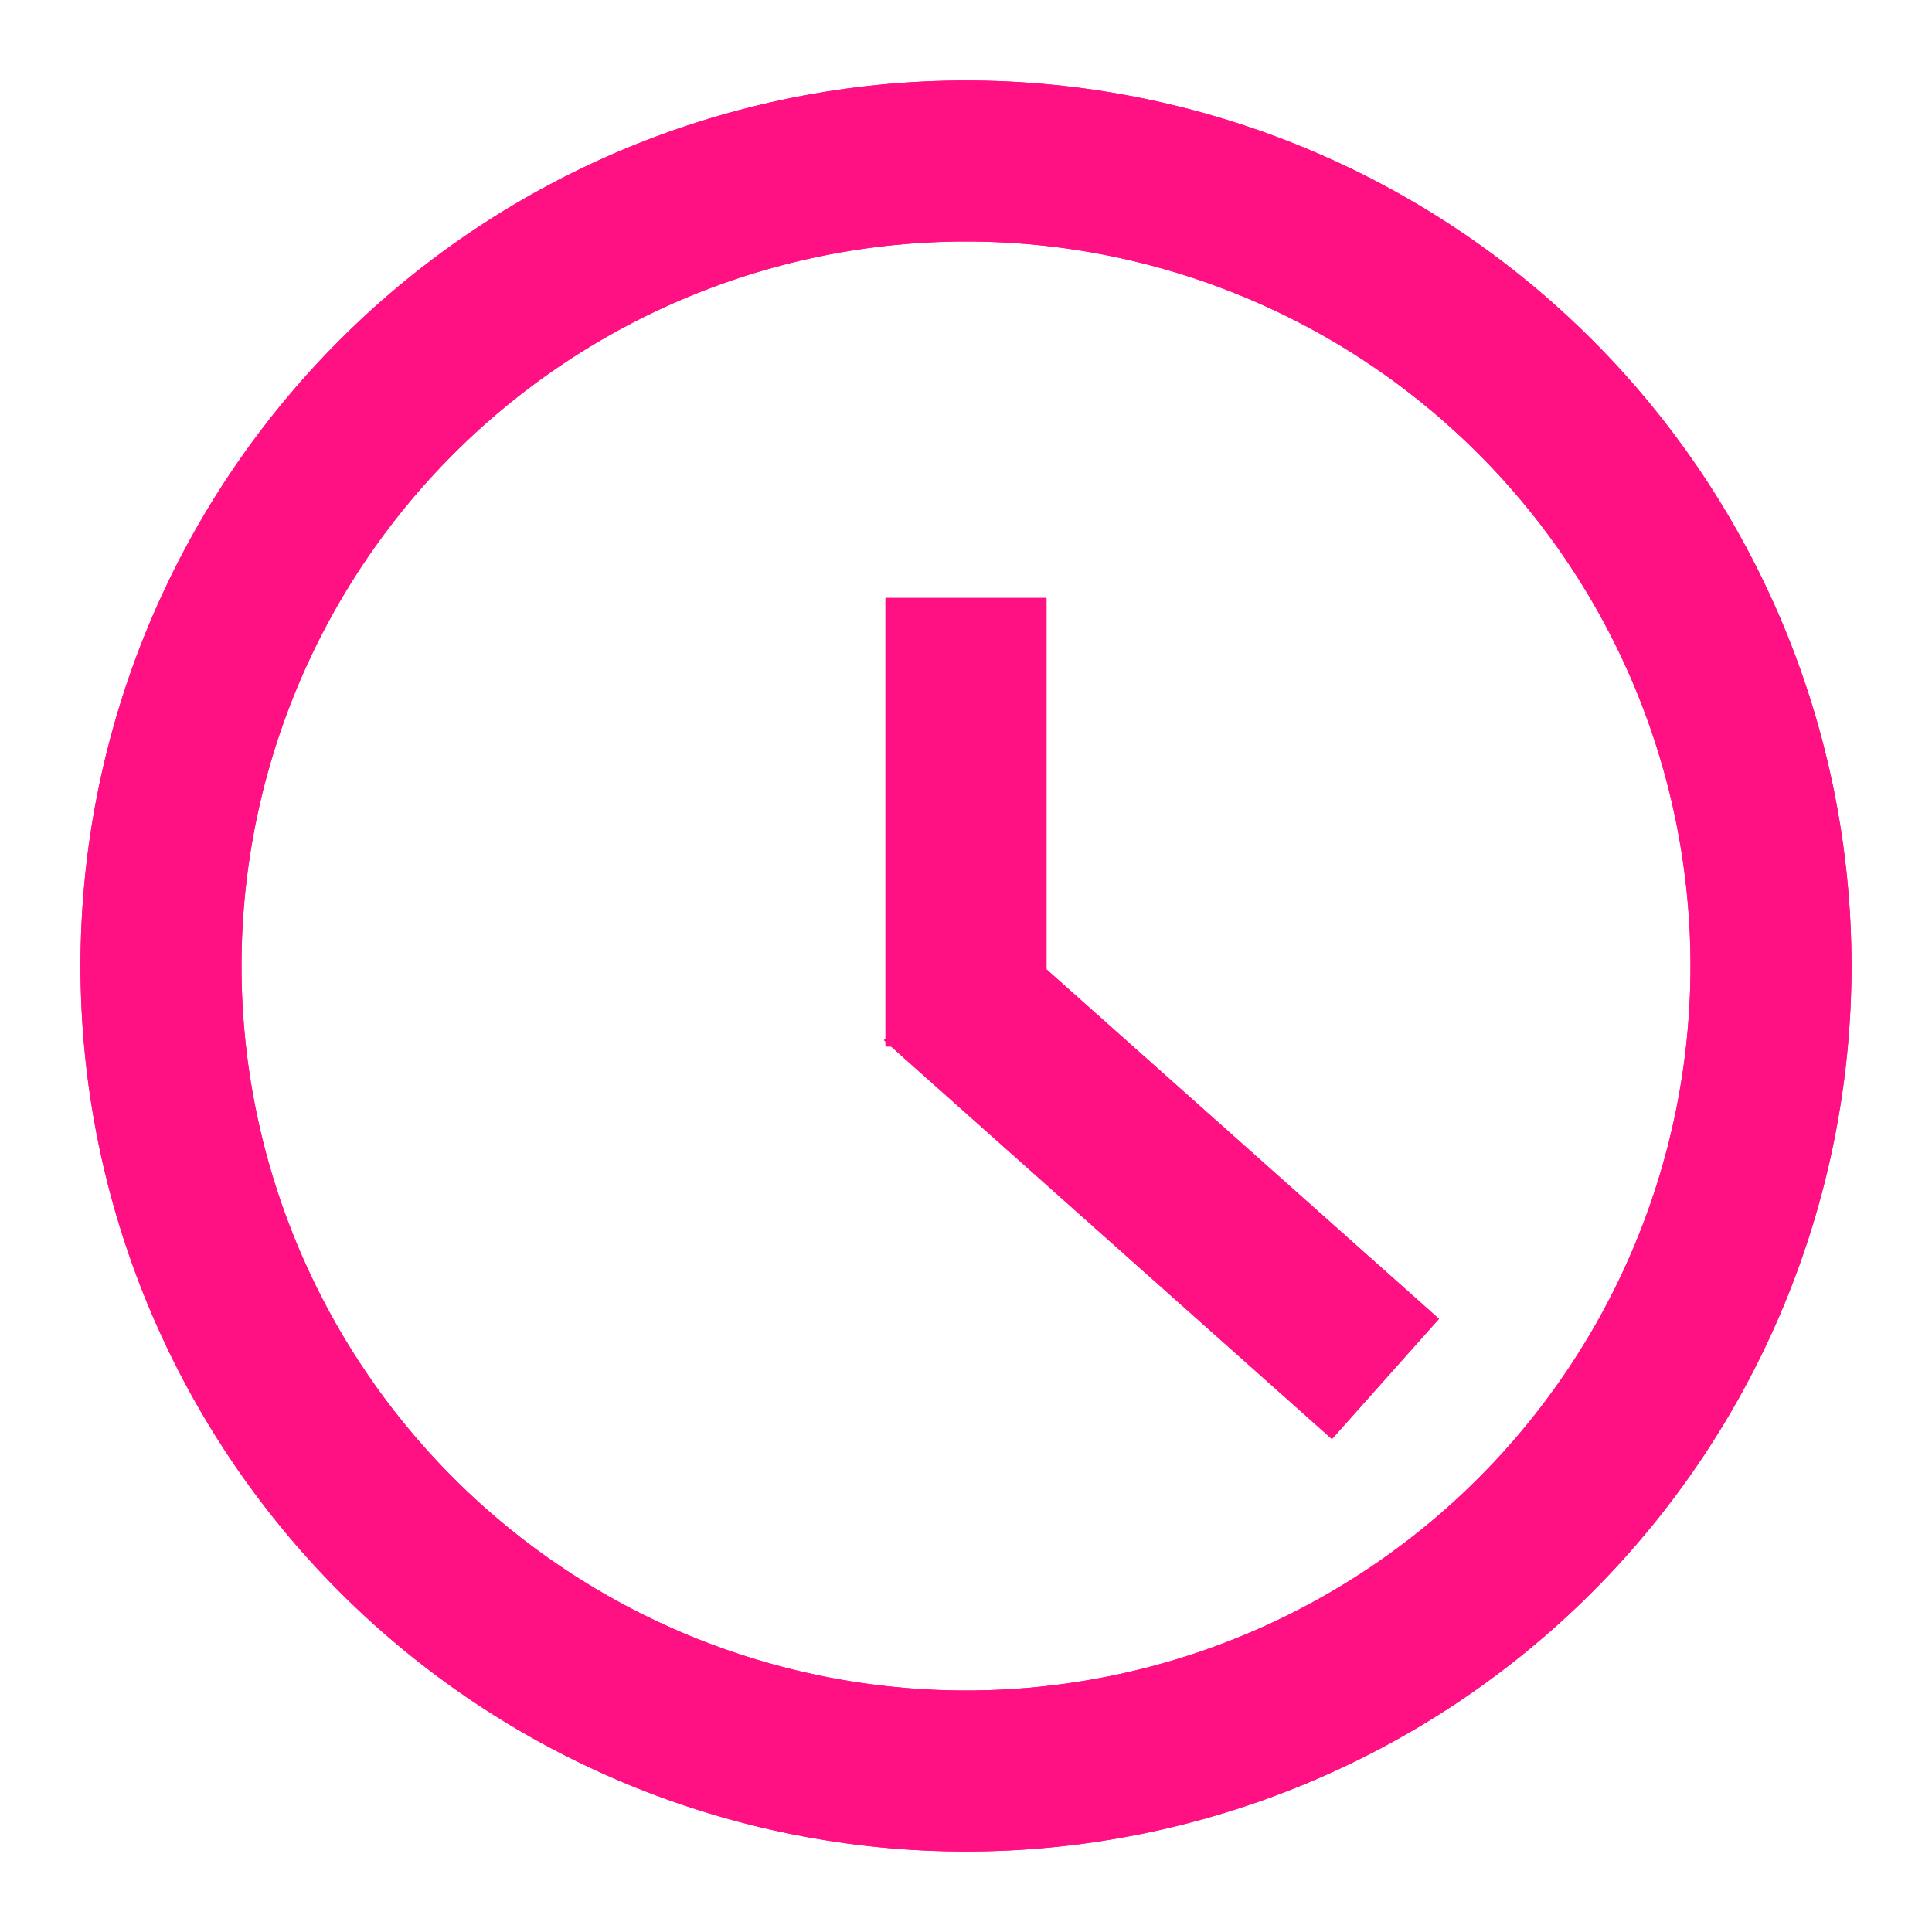 <svg width="24" height="24" viewBox="0 0 24 24" fill="none" xmlns="http://www.w3.org/2000/svg">
<g clip-path="url(#clip0_2764_58633)">
<g filter="url(#filter0_f_2764_58633)">
<path d="M2 12C2 14.652 3.054 17.196 4.929 19.071C6.804 20.946 9.348 22 12 22C14.652 22 17.196 20.946 19.071 19.071C20.946 17.196 22 14.652 22 12C22 9.348 20.946 6.804 19.071 4.929C17.196 3.054 14.652 2 12 2C9.348 2 6.804 3.054 4.929 4.929C3.054 6.804 2 9.348 2 12V12Z" stroke="#FF1083" stroke-width="2" stroke-linecap="square"/>
</g>
<path d="M2 12C2 14.652 3.054 17.196 4.929 19.071C6.804 20.946 9.348 22 12 22C14.652 22 17.196 20.946 19.071 19.071C20.946 17.196 22 14.652 22 12C22 9.348 20.946 6.804 19.071 4.929C17.196 3.054 14.652 2 12 2C9.348 2 6.804 3.054 4.929 4.929C3.054 6.804 2 9.348 2 12V12Z" stroke="#FF1083" stroke-width="2" stroke-linecap="square"/>
<g filter="url(#filter1_f_2764_58633)">
<path d="M12 12V8.428" stroke="#FF1083" stroke-width="2" stroke-linecap="square"/>
</g>
<path d="M12 12V8.428" stroke="#FF1083" stroke-width="2" stroke-linecap="square"/>
<g filter="url(#filter2_f_2764_58633)">
<path d="M12.393 12.84L16.464 16.465" stroke="#FF1083" stroke-width="2" stroke-linecap="square"/>
</g>
<path d="M12.393 12.84L16.464 16.465" stroke="#FF1083" stroke-width="2" stroke-linecap="square"/>
</g>
<defs>
<filter id="filter0_f_2764_58633" x="-2" y="-2" width="28" height="28" filterUnits="userSpaceOnUse" color-interpolation-filters="sRGB">
<feFlood flood-opacity="0" result="BackgroundImageFix"/>
<feBlend mode="normal" in="SourceGraphic" in2="BackgroundImageFix" result="shape"/>
<feGaussianBlur stdDeviation="1.5" result="effect1_foregroundBlur_2764_58633"/>
</filter>
<filter id="filter1_f_2764_58633" x="8" y="4.428" width="8" height="11.572" filterUnits="userSpaceOnUse" color-interpolation-filters="sRGB">
<feFlood flood-opacity="0" result="BackgroundImageFix"/>
<feBlend mode="normal" in="SourceGraphic" in2="BackgroundImageFix" result="shape"/>
<feGaussianBlur stdDeviation="1.5" result="effect1_foregroundBlur_2764_58633"/>
</filter>
<filter id="filter2_f_2764_58633" x="7.98" y="8.428" width="12.896" height="12.448" filterUnits="userSpaceOnUse" color-interpolation-filters="sRGB">
<feFlood flood-opacity="0" result="BackgroundImageFix"/>
<feBlend mode="normal" in="SourceGraphic" in2="BackgroundImageFix" result="shape"/>
<feGaussianBlur stdDeviation="1.5" result="effect1_foregroundBlur_2764_58633"/>
</filter>
<clipPath id="clip0_2764_58633">
<rect width="24" height="24" fill="white"/>
</clipPath>
</defs>
</svg>
